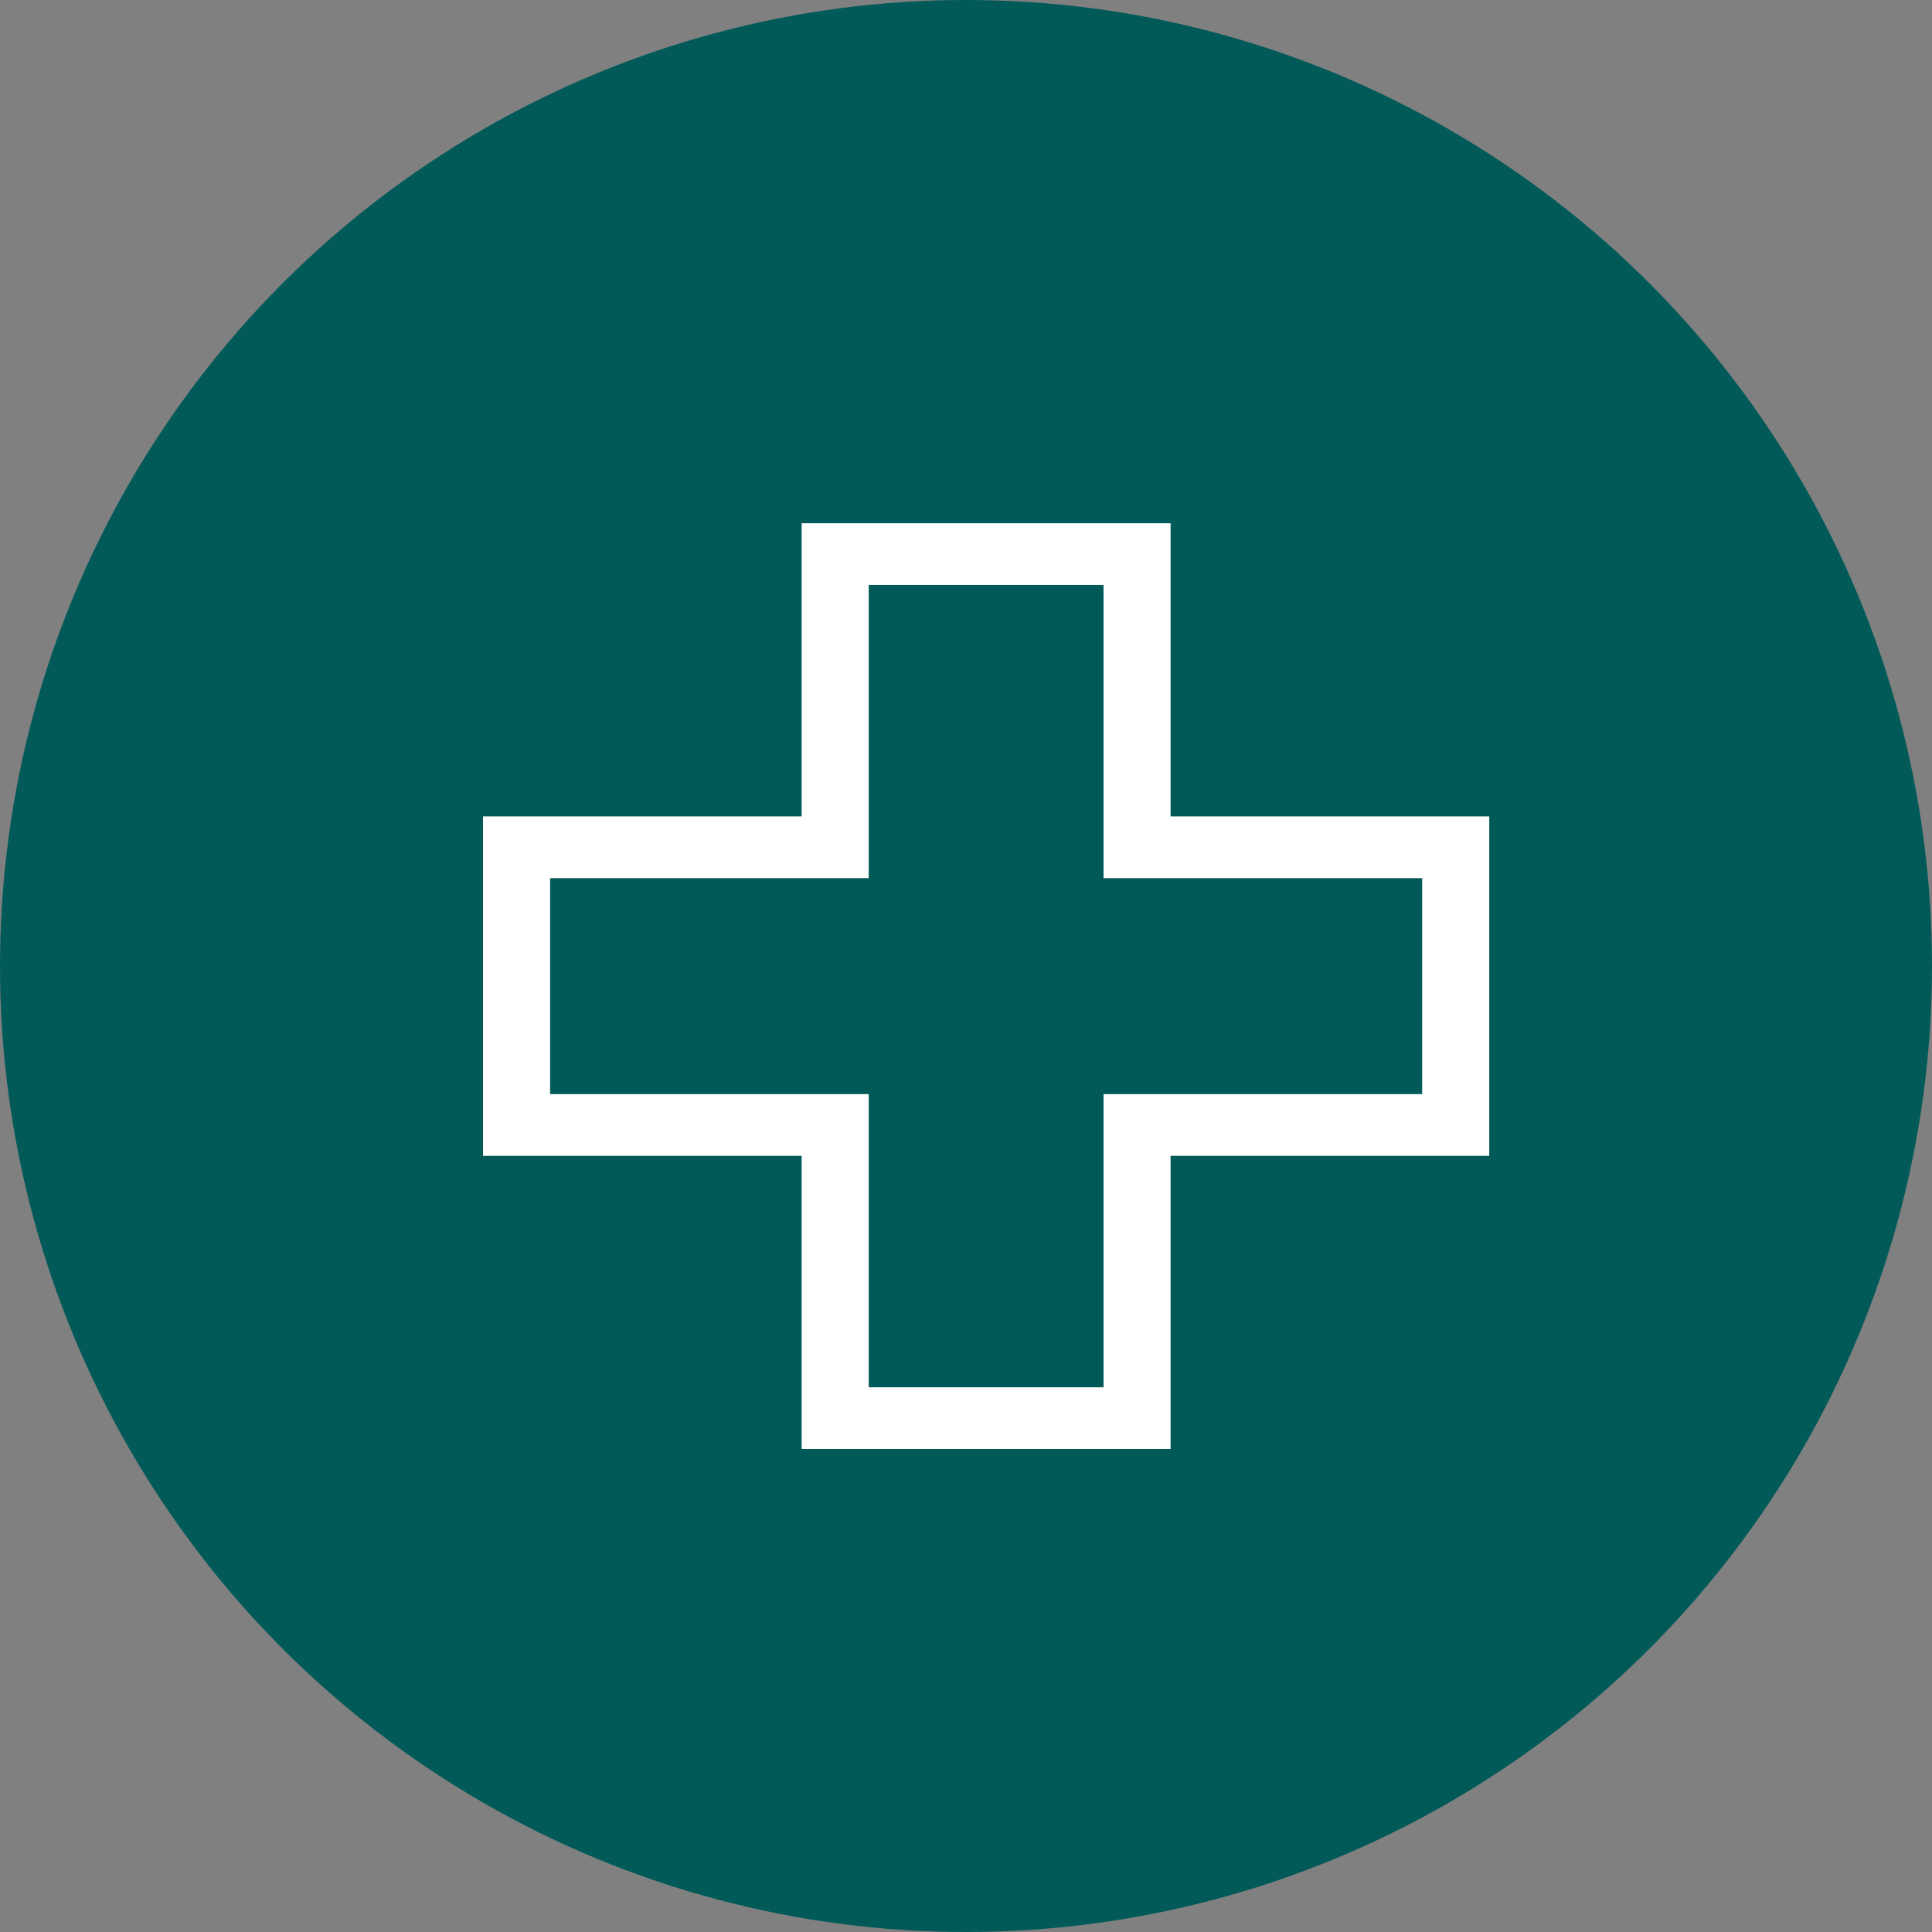 <svg width="48" height="48" viewBox="0 0 48 48" fill="none" xmlns="http://www.w3.org/2000/svg">
<rect x="0" y="0" width="48" height="48" fill="#808080" stroke="none"/>
<circle cx="24" cy="24" r="24" fill="#015A58"/>
<path d="M29.083 13H19.917V20.283H12V28.717H19.917V36H29.083V28.717H37V20.283H29.083V13ZM35.333 21.817V27.183H27.417V34.467H21.583V27.183H13.667V21.817H21.583V14.533H27.417V21.817H35.333Z" fill="white"/>
</svg>
